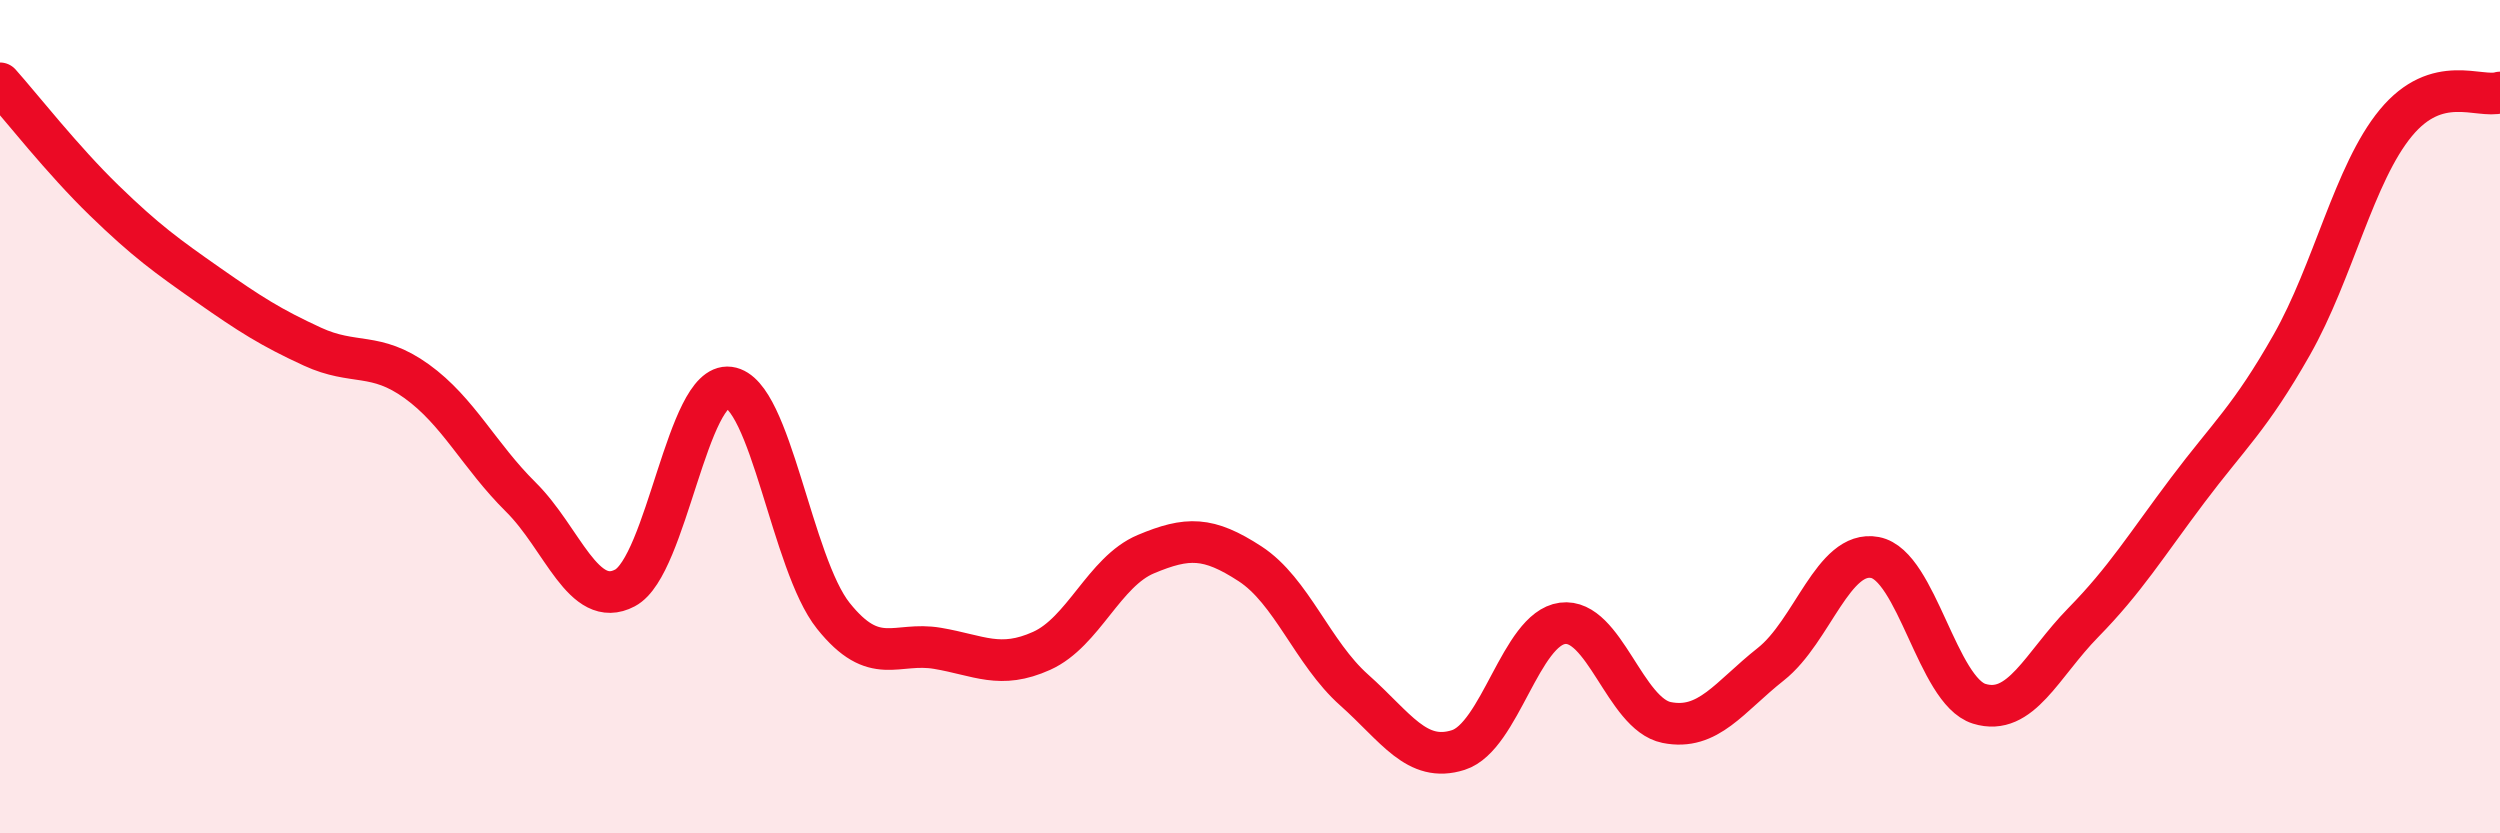 
    <svg width="60" height="20" viewBox="0 0 60 20" xmlns="http://www.w3.org/2000/svg">
      <path
        d="M 0,2 C 0.5,2.56 1.5,3.84 2.5,4.81 C 3.5,5.78 4,6.14 5,6.84 C 6,7.54 6.5,7.86 7.5,8.32 C 8.5,8.78 9,8.43 10,9.15 C 11,9.87 11.5,10.94 12.5,11.93 C 13.5,12.92 14,14.64 15,14.11 C 16,13.58 16.5,9.17 17.5,9.3 C 18.5,9.43 19,13.53 20,14.78 C 21,16.03 21.5,15.39 22.5,15.56 C 23.5,15.73 24,16.07 25,15.62 C 26,15.17 26.5,13.72 27.5,13.3 C 28.5,12.88 29,12.88 30,13.53 C 31,14.18 31.5,15.67 32.5,16.56 C 33.5,17.45 34,18.32 35,18 C 36,17.68 36.5,15.09 37.5,14.96 C 38.5,14.83 39,17.14 40,17.34 C 41,17.54 41.5,16.73 42.5,15.94 C 43.5,15.15 44,13.19 45,13.38 C 46,13.57 46.5,16.58 47.5,16.89 C 48.5,17.2 49,15.96 50,14.94 C 51,13.92 51.5,13.1 52.5,11.77 C 53.5,10.44 54,10.04 55,8.28 C 56,6.52 56.5,4.16 57.5,2.95 C 58.5,1.74 59.5,2.37 60,2.22L60 20L0 20Z"
        fill="#EB0A25"
        opacity="0.1"
        stroke-linecap="round"
        stroke-linejoin="round"
      />
      <path
        d="M 0,2 C 0.5,2.56 1.5,3.84 2.5,4.81 C 3.5,5.78 4,6.14 5,6.84 C 6,7.54 6.5,7.86 7.5,8.32 C 8.5,8.78 9,8.43 10,9.15 C 11,9.87 11.5,10.94 12.5,11.93 C 13.5,12.92 14,14.64 15,14.11 C 16,13.58 16.5,9.17 17.5,9.3 C 18.5,9.43 19,13.53 20,14.78 C 21,16.03 21.5,15.39 22.5,15.56 C 23.5,15.73 24,16.07 25,15.62 C 26,15.17 26.5,13.72 27.5,13.3 C 28.5,12.88 29,12.88 30,13.53 C 31,14.18 31.5,15.67 32.5,16.56 C 33.5,17.45 34,18.32 35,18 C 36,17.68 36.5,15.09 37.5,14.96 C 38.5,14.83 39,17.14 40,17.34 C 41,17.54 41.5,16.73 42.5,15.94 C 43.5,15.15 44,13.19 45,13.38 C 46,13.57 46.5,16.58 47.5,16.89 C 48.5,17.2 49,15.96 50,14.94 C 51,13.92 51.5,13.1 52.5,11.77 C 53.5,10.44 54,10.04 55,8.28 C 56,6.52 56.5,4.16 57.5,2.95 C 58.5,1.74 59.5,2.37 60,2.22"
        stroke="#EB0A25"
        stroke-width="1"
        fill="none"
        stroke-linecap="round"
        stroke-linejoin="round"
      />
    </svg>
  